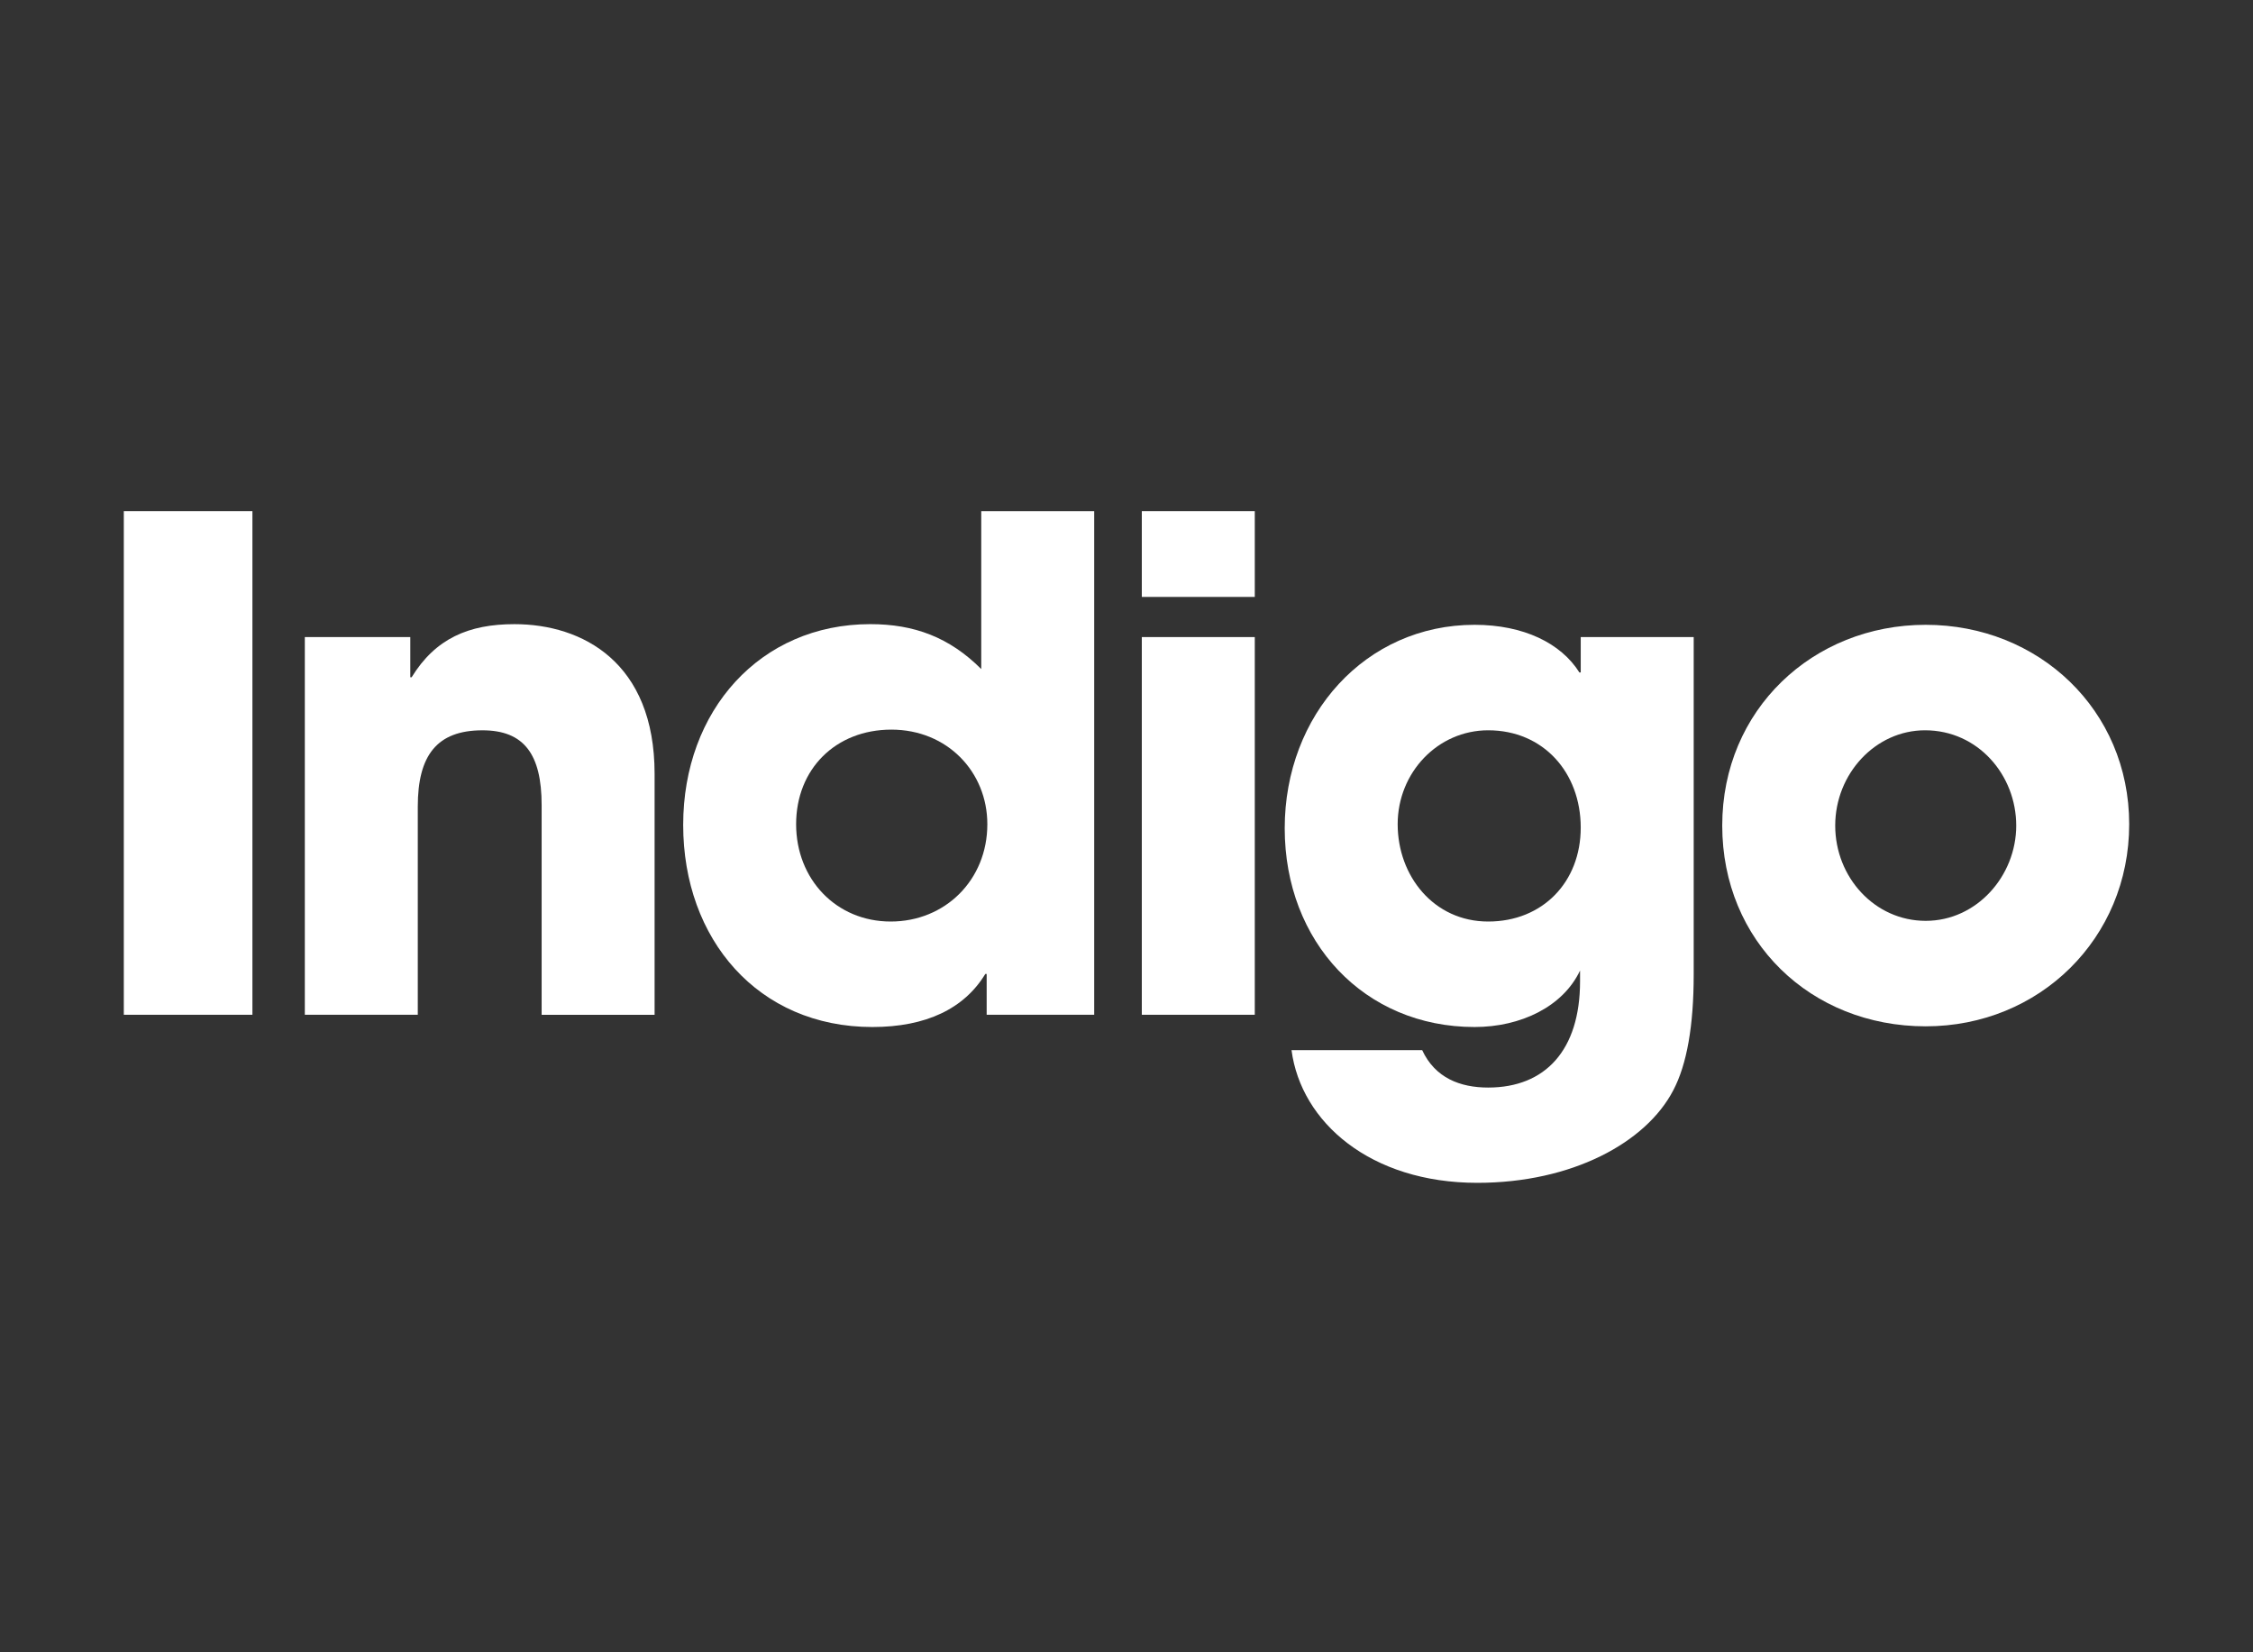 <svg xmlns="http://www.w3.org/2000/svg" id="Capa_1" viewBox="0 0 1080 792"><rect x="0" y="0" width="1080" height="792" fill="#333333" stroke="none"/><defs><style>      .cls-1 {        fill: #fff;      }    </style></defs><path class="cls-1" d="M59.35,486.41v-241.39h61.65v241.39h-61.65Z"></path><path class="cls-1" d="M259.64,486.41v-100.47c0-24.47-8.48-35.88-28.38-35.88-21.86,0-30.99,12.07-30.99,36.53v99.82h-54.15v-181.04h50.56v19.25h.65c11.42-18.59,27.4-25.44,49.26-25.44,32.62,0,67.2,18.27,67.2,71.77v115.48h-54.15Z"></path><path class="cls-1" d="M472.97,486.41v-19.57h-.65c-10.11,16.64-28.38,25.44-54.15,25.44-54.8,0-90.68-42.08-90.68-96.88s36.86-96.23,89.71-96.23c20.88,0,37.84,6.2,53.17,21.53v-75.68h54.15v241.39h-51.54ZM473.29,395.07c0-25.12-19.25-45.34-45.99-45.34s-45.67,18.92-45.67,45.34,19.25,46.65,45.34,46.65,46.32-19.9,46.32-46.65Z"></path><path class="cls-1" d="M547.34,286.12v-41.1h54.15v41.1h-54.15ZM547.34,486.41v-181.04h54.15v181.04h-54.15Z"></path><path class="cls-1" d="M757.41,465.21c-8.16,17.29-28.38,27.07-50.56,27.07-52.85,0-91.01-40.78-91.01-95.25s38.82-97.54,91.01-97.54c23.49,0,41.43,8.81,50.24,22.83h.65v-16.96h54.15v161.8c0,24.47-3.26,43.06-9.79,55.45-13.05,25.12-48.6,44.36-93.95,44.36-51.21,0-84.49-29.03-89.05-63.61h62.63c6.2,13.37,18.27,17.94,31.64,17.94,27.4,0,44.04-17.94,44.04-50.89v-5.22ZM757.74,396.7c0-26.42-17.94-46.65-44.36-46.65-24.14,0-43.39,20.22-43.39,45.02s17.29,46.65,43.39,46.65,44.36-18.92,44.36-45.02Z"></path><path class="cls-1" d="M923.11,491.95c-55.13,0-97.54-40.78-97.54-96.23s43.39-96.23,97.54-96.23,97.54,40.78,97.54,95.58-43.06,96.88-97.54,96.88ZM966.5,395.72c0-24.14-18.27-45.67-43.71-45.67-23.81,0-43.06,20.88-43.06,45.67s18.92,45.67,43.38,45.67,43.39-21.53,43.39-45.67Z"></path></svg>